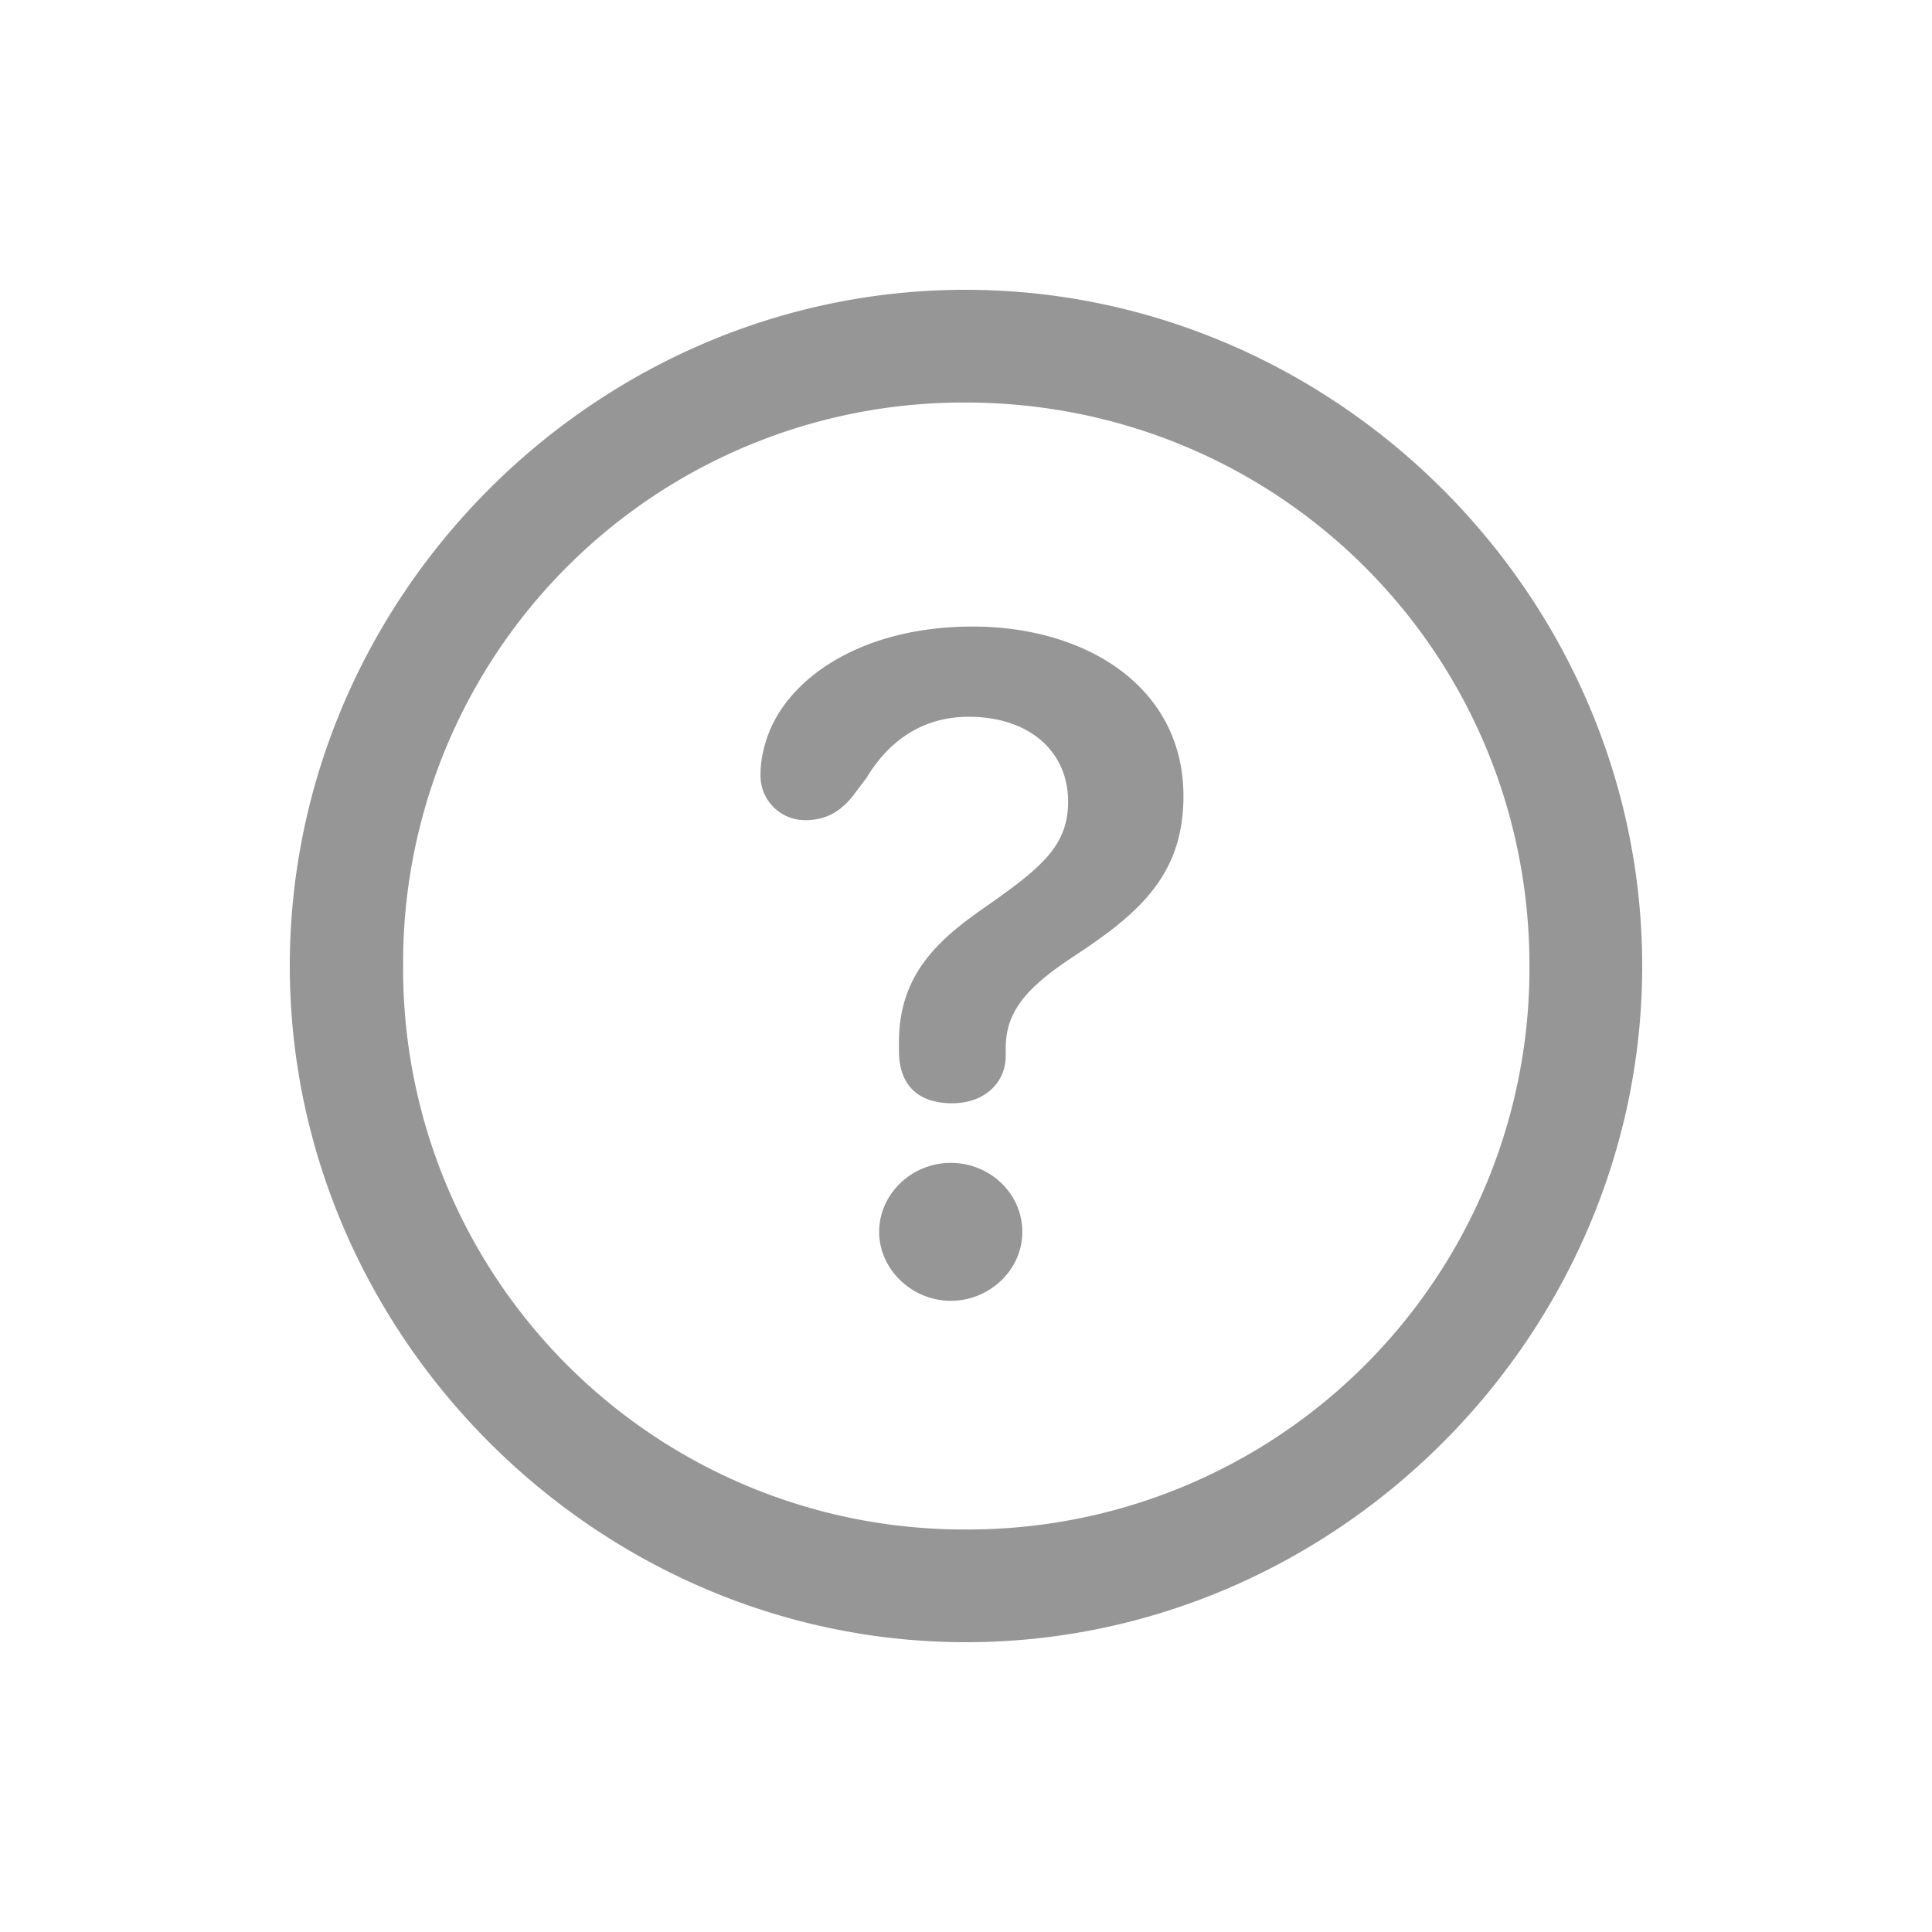 <svg width="20" height="20" viewBox="0 0 20 20" fill="none" xmlns="http://www.w3.org/2000/svg">
    <path d="M10 17c-3.823 0-7-3.178-7-7 0-3.83 3.17-7 6.993-7C13.823 3 17 6.17 17 10c0 3.822-3.17 7-7 7zm0-1.167A5.811 5.811 0 0 0 15.833 10c0-3.24-2.6-5.833-5.84-5.833A5.8 5.8 0 0 0 4.173 10 5.805 5.805 0 0 0 10 15.833zm-.144-4.412c-.35 0-.55-.186-.55-.543v-.089c0-.672.371-1.036.866-1.38.597-.418.885-.644.885-1.111 0-.522-.405-.878-1.03-.878-.46 0-.816.233-1.056.631l-.124.165c-.123.164-.274.274-.508.274a.46.46 0 0 1-.466-.473c0-.117.02-.227.054-.337.186-.631.961-1.194 2.142-1.194 1.166 0 2.182.618 2.182 1.757 0 .824-.473 1.222-1.14 1.66-.48.317-.7.564-.7.948v.082c0 .268-.212.488-.555.488zm-.014 2.045c-.398 0-.741-.323-.741-.714 0-.391.336-.714.741-.714.405 0 .741.316.741.714 0 .398-.343.714-.74.714z" fill="#969696"/>
</svg>
